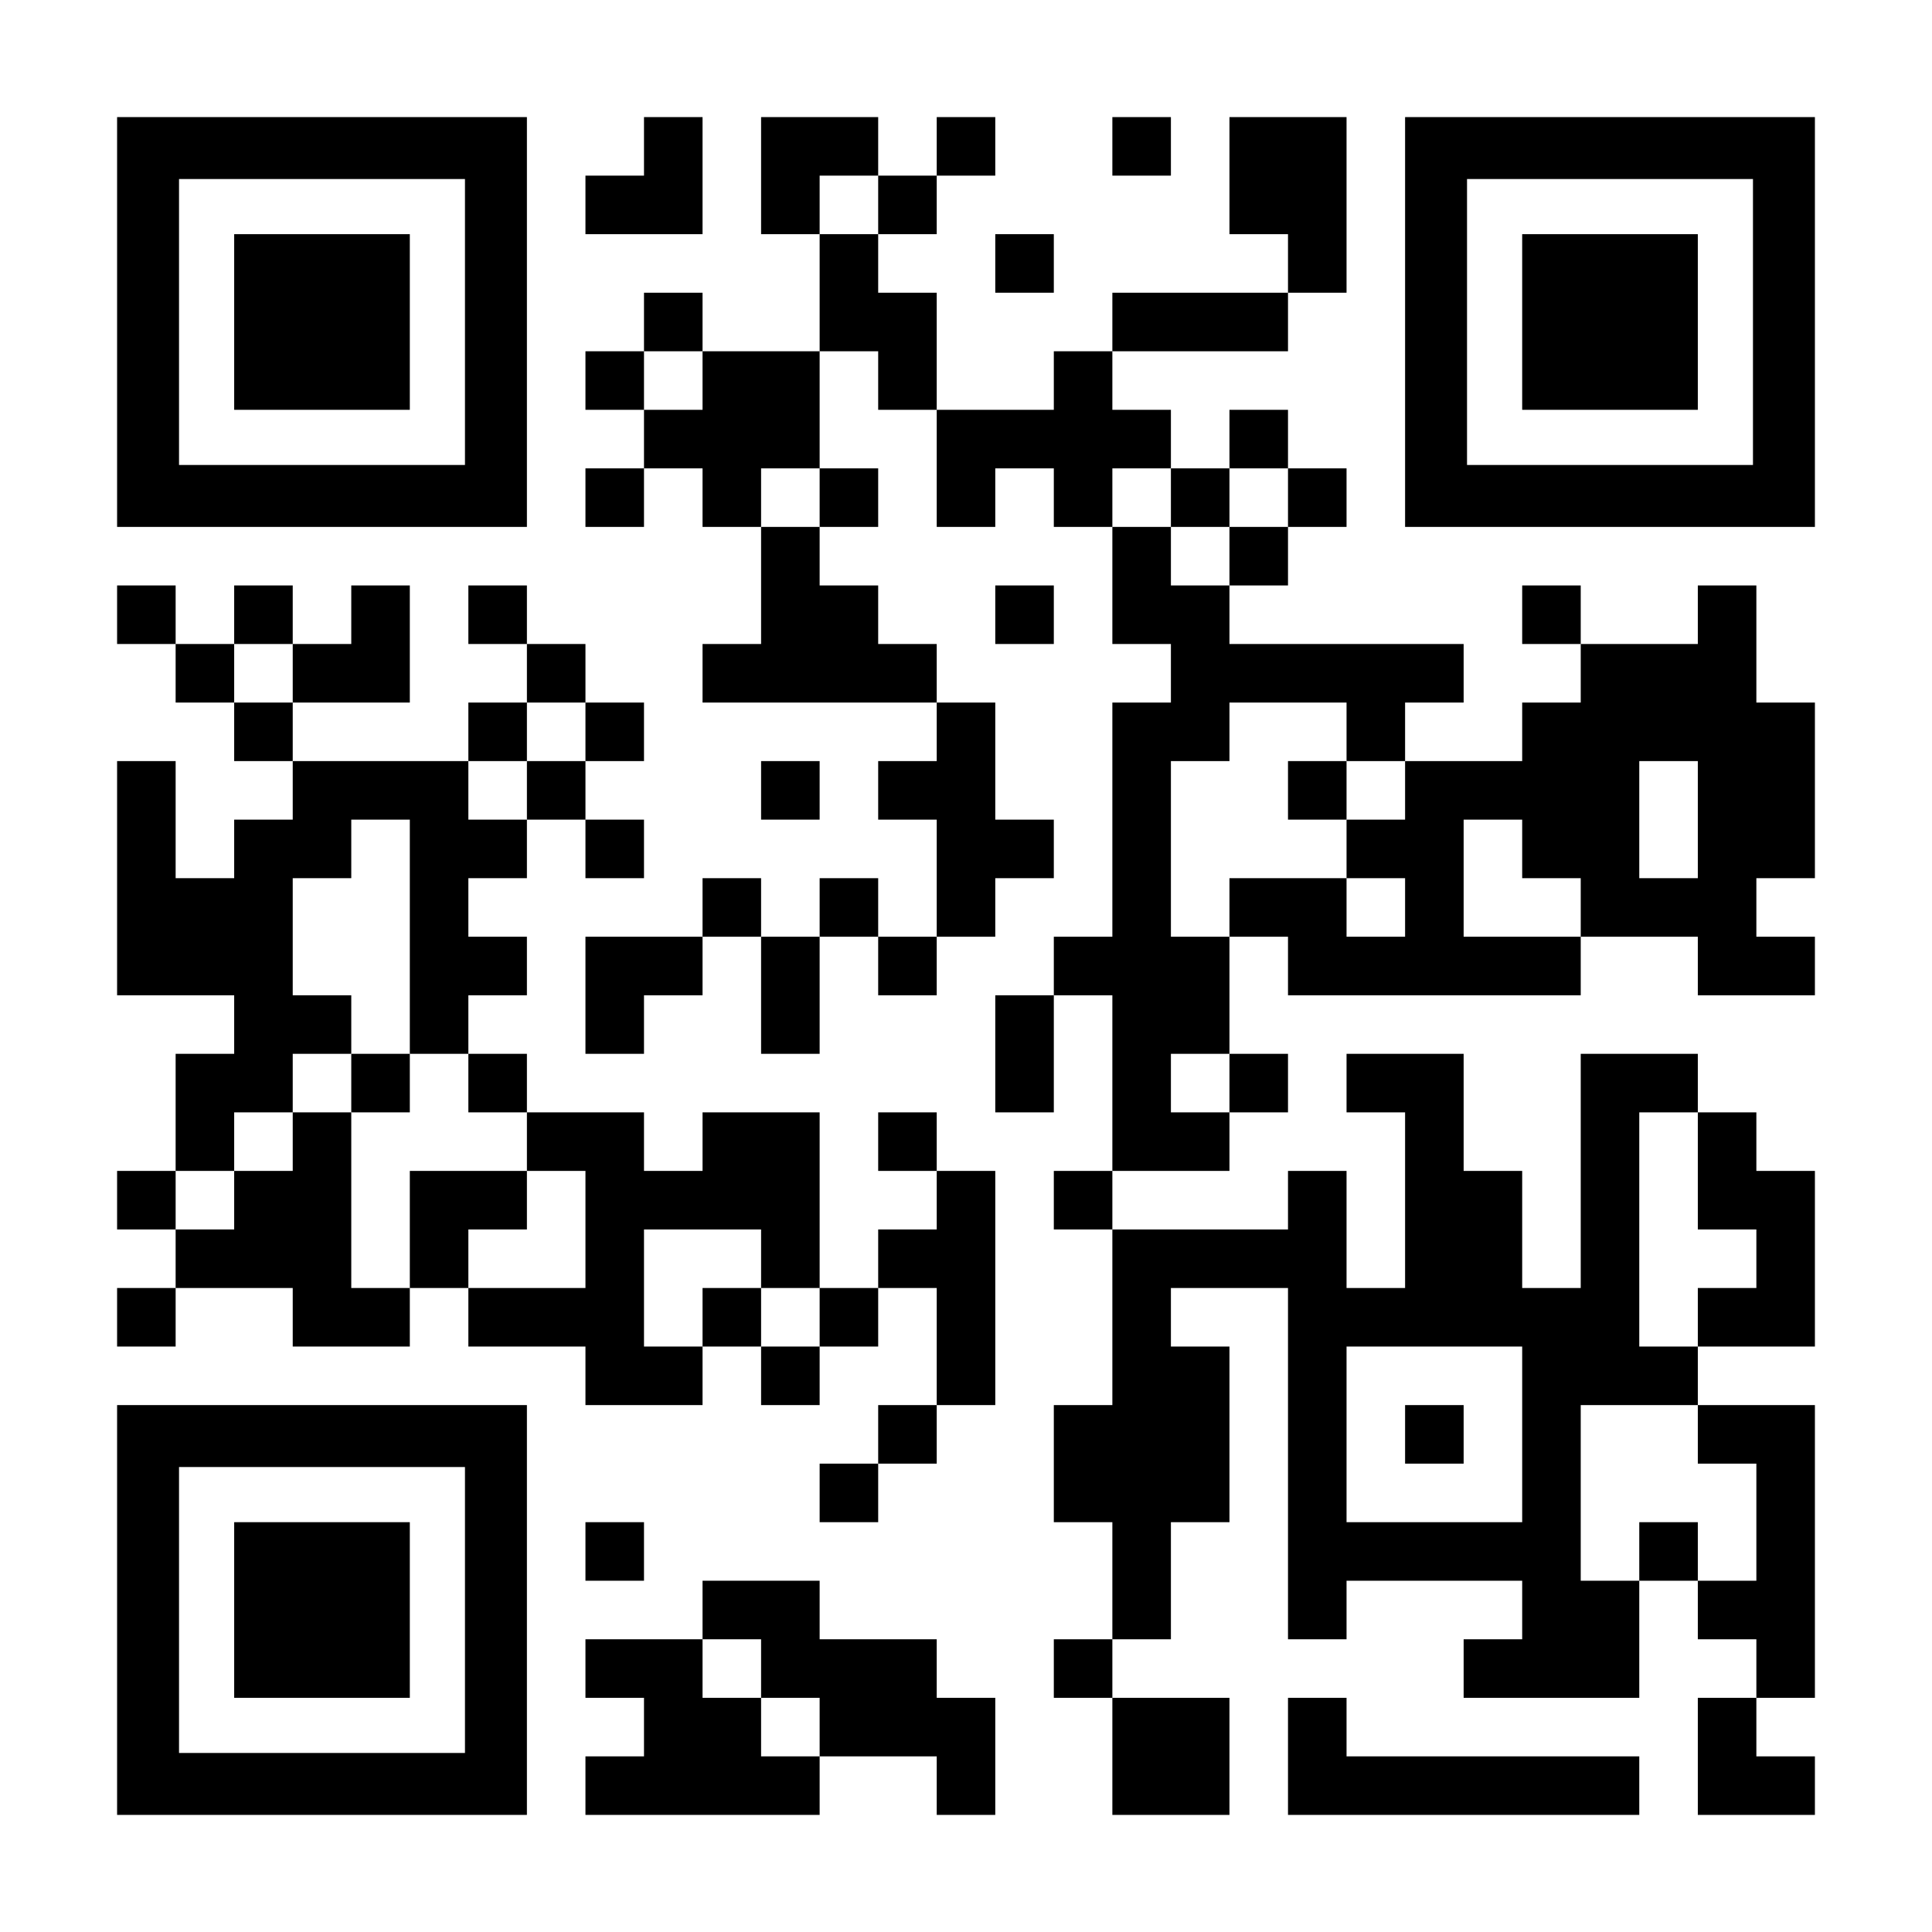 <?xml version="1.0" encoding="UTF-8" standalone="yes"?>
<svg version="1.0" xmlns="http://www.w3.org/2000/svg" width="2277px" height="2277px" viewBox="0 0 2277 2277" preserveAspectRatio="xMidYMid meet">
  <g transform="translate(0,2277) scale(0.1,-0.1)" fill="#000000" stroke="none">
    <path d="M1380 18975 l0 -2415 2415 0 2415 0 0 2415 0 2415 -2415 0 -2415 0 0
-2415z m4100 0 l0 -1685 -1685 0 -1685 0 0 1685 0 1685 1685 0 1685 0 0 -1685z"/>
    <path d="M2760 18975 l0 -1035 1035 0 1035 0 0 1035 0 1035 -1035 0 -1035 0 0
-1035z"/>
    <path d="M7590 21045 l0 -345 -345 0 -345 0 0 -345 0 -345 690 0 690 0 0 690
0 690 -345 0 -345 0 0 -345z"/>
    <path d="M8970 20700 l0 -690 345 0 345 0 0 -690 0 -690 -690 0 -690 0 0 345
0 345 -345 0 -345 0 0 -345 0 -345 -345 0 -345 0 0 -345 0 -345 345 0 345 0 0
-345 0 -345 -345 0 -345 0 0 -345 0 -345 345 0 345 0 0 345 0 345 345 0 345 0
0 -345 0 -345 345 0 345 0 0 -690 0 -690 -345 0 -345 0 0 -345 0 -345 1380 0
1380 0 0 -345 0 -345 -345 0 -345 0 0 -345 0 -345 345 0 345 0 0 -690 0 -690
-345 0 -345 0 0 345 0 345 -345 0 -345 0 0 -345 0 -345 -345 0 -345 0 0 345 0
345 -345 0 -345 0 0 -345 0 -345 -690 0 -690 0 0 -690 0 -690 345 0 345 0 0
345 0 345 345 0 345 0 0 345 0 345 345 0 345 0 0 -690 0 -690 345 0 345 0 0
690 0 690 345 0 345 0 0 -345 0 -345 345 0 345 0 0 345 0 345 345 0 345 0 0
345 0 345 345 0 345 0 0 345 0 345 -345 0 -345 0 0 690 0 690 -345 0 -345 0 0
345 0 345 -345 0 -345 0 0 345 0 345 -345 0 -345 0 0 345 0 345 345 0 345 0 0
345 0 345 -345 0 -345 0 0 690 0 690 345 0 345 0 0 -345 0 -345 345 0 345 0 0
-690 0 -690 345 0 345 0 0 345 0 345 345 0 345 0 0 -345 0 -345 345 0 345 0 0
-690 0 -690 345 0 345 0 0 -345 0 -345 -345 0 -345 0 0 -1380 0 -1380 -345 0
-345 0 0 -345 0 -345 -345 0 -345 0 0 -690 0 -690 345 0 345 0 0 690 0 690
345 0 345 0 0 -1035 0 -1035 -345 0 -345 0 0 -345 0 -345 345 0 345 0 0 -1035
0 -1035 -345 0 -345 0 0 -690 0 -690 345 0 345 0 0 -690 0 -690 -345 0 -345 0
0 -345 0 -345 345 0 345 0 0 -690 0 -690 690 0 690 0 0 690 0 690 -690 0 -690
0 0 345 0 345 345 0 345 0 0 690 0 690 345 0 345 0 0 1035 0 1035 -345 0 -345
0 0 345 0 345 690 0 690 0 0 -2070 0 -2070 345 0 345 0 0 345 0 345 1035 0
1035 0 0 -345 0 -345 -345 0 -345 0 0 -345 0 -345 1035 0 1035 0 0 690 0 690
345 0 345 0 0 -345 0 -345 345 0 345 0 0 -345 0 -345 -345 0 -345 0 0 -690 0
-690 690 0 690 0 0 345 0 345 -345 0 -345 0 0 345 0 345 345 0 345 0 0 1725 0
1725 -690 0 -690 0 0 345 0 345 690 0 690 0 0 1035 0 1035 -345 0 -345 0 0
345 0 345 -345 0 -345 0 0 345 0 345 -690 0 -690 0 0 -1380 0 -1380 -345 0
-345 0 0 690 0 690 -345 0 -345 0 0 690 0 690 -690 0 -690 0 0 -345 0 -345
345 0 345 0 0 -1035 0 -1035 -345 0 -345 0 0 690 0 690 -345 0 -345 0 0 -345
0 -345 -1035 0 -1035 0 0 345 0 345 690 0 690 0 0 345 0 345 345 0 345 0 0
345 0 345 -345 0 -345 0 0 690 0 690 345 0 345 0 0 -345 0 -345 1725 0 1725 0
0 345 0 345 690 0 690 0 0 -345 0 -345 690 0 690 0 0 345 0 345 -345 0 -345 0
0 345 0 345 345 0 345 0 0 1035 0 1035 -345 0 -345 0 0 690 0 690 -345 0 -345
0 0 -345 0 -345 -690 0 -690 0 0 345 0 345 -345 0 -345 0 0 -345 0 -345 345 0
345 0 0 -345 0 -345 -345 0 -345 0 0 -345 0 -345 -690 0 -690 0 0 345 0 345
345 0 345 0 0 345 0 345 -1380 0 -1380 0 0 345 0 345 345 0 345 0 0 345 0 345
345 0 345 0 0 345 0 345 -345 0 -345 0 0 345 0 345 -345 0 -345 0 0 -345 0
-345 -345 0 -345 0 0 345 0 345 -345 0 -345 0 0 345 0 345 1035 0 1035 0 0
345 0 345 345 0 345 0 0 1035 0 1035 -690 0 -690 0 0 -690 0 -690 345 0 345 0
0 -345 0 -345 -1035 0 -1035 0 0 -345 0 -345 -345 0 -345 0 0 -345 0 -345
-690 0 -690 0 0 690 0 690 -345 0 -345 0 0 345 0 345 345 0 345 0 0 345 0 345
345 0 345 0 0 345 0 345 -345 0 -345 0 0 -345 0 -345 -345 0 -345 0 0 345 0
345 -690 0 -690 0 0 -690z m1380 -345 l0 -345 -345 0 -345 0 0 345 0 345 345
0 345 0 0 -345z m-2070 -2070 l0 -345 -345 0 -345 0 0 345 0 345 345 0 345 0
0 -345z m1380 -1380 l0 -345 -345 0 -345 0 0 345 0 345 345 0 345 0 0 -345z
m4140 0 l0 -345 345 0 345 0 0 345 0 345 345 0 345 0 0 -345 0 -345 -345 0
-345 0 0 -345 0 -345 -345 0 -345 0 0 345 0 345 -345 0 -345 0 0 345 0 345
345 0 345 0 0 -345z m2070 -2760 l0 -345 345 0 345 0 0 -345 0 -345 -345 0
-345 0 0 -345 0 -345 345 0 345 0 0 -345 0 -345 -345 0 -345 0 0 345 0 345
-690 0 -690 0 0 -345 0 -345 -345 0 -345 0 0 1035 0 1035 345 0 345 0 0 345 0
345 690 0 690 0 0 -345z m4140 -1035 l0 -690 -345 0 -345 0 0 690 0 690 345 0
345 0 0 -690z m-2070 -345 l0 -345 345 0 345 0 0 -345 0 -345 -690 0 -690 0 0
690 0 690 345 0 345 0 0 -345z m-3450 -2760 l0 -345 -345 0 -345 0 0 345 0
345 345 0 345 0 0 -345z m5520 -1035 l0 -690 345 0 345 0 0 -345 0 -345 -345
0 -345 0 0 -345 0 -345 -345 0 -345 0 0 1380 0 1380 345 0 345 0 0 -690z
m-2070 -3105 l0 -1035 -1035 0 -1035 0 0 1035 0 1035 1035 0 1035 0 0 -1035z
m2070 0 l0 -345 345 0 345 0 0 -690 0 -690 -345 0 -345 0 0 345 0 345 -345 0
-345 0 0 -345 0 -345 -345 0 -345 0 0 1035 0 1035 690 0 690 0 0 -345z"/>
    <path d="M15180 13455 l0 -345 345 0 345 0 0 345 0 345 -345 0 -345 0 0 -345z"/>
    <path d="M16560 5865 l0 -345 345 0 345 0 0 345 0 345 -345 0 -345 0 0 -345z"/>
    <path d="M13110 21045 l0 -345 345 0 345 0 0 345 0 345 -345 0 -345 0 0 -345z"/>
    <path d="M16560 18975 l0 -2415 2415 0 2415 0 0 2415 0 2415 -2415 0 -2415 0
0 -2415z m4100 0 l0 -1685 -1685 0 -1685 0 0 1685 0 1685 1685 0 1685 0 0
-1685z"/>
    <path d="M17940 18975 l0 -1035 1035 0 1035 0 0 1035 0 1035 -1035 0 -1035 0
0 -1035z"/>
    <path d="M11730 19665 l0 -345 345 0 345 0 0 345 0 345 -345 0 -345 0 0 -345z"/>
    <path d="M1380 15525 l0 -345 345 0 345 0 0 -345 0 -345 345 0 345 0 0 -345 0
-345 345 0 345 0 0 -345 0 -345 -345 0 -345 0 0 -345 0 -345 -345 0 -345 0 0
690 0 690 -345 0 -345 0 0 -1380 0 -1380 690 0 690 0 0 -345 0 -345 -345 0
-345 0 0 -690 0 -690 -345 0 -345 0 0 -345 0 -345 345 0 345 0 0 -345 0 -345
-345 0 -345 0 0 -345 0 -345 345 0 345 0 0 345 0 345 690 0 690 0 0 -345 0
-345 690 0 690 0 0 345 0 345 345 0 345 0 0 -345 0 -345 690 0 690 0 0 -345 0
-345 690 0 690 0 0 345 0 345 345 0 345 0 0 -345 0 -345 345 0 345 0 0 345 0
345 345 0 345 0 0 345 0 345 345 0 345 0 0 -690 0 -690 -345 0 -345 0 0 -345
0 -345 -345 0 -345 0 0 -345 0 -345 345 0 345 0 0 345 0 345 345 0 345 0 0
345 0 345 345 0 345 0 0 1380 0 1380 -345 0 -345 0 0 345 0 345 -345 0 -345 0
0 -345 0 -345 345 0 345 0 0 -345 0 -345 -345 0 -345 0 0 -345 0 -345 -345 0
-345 0 0 1035 0 1035 -690 0 -690 0 0 -345 0 -345 -345 0 -345 0 0 345 0 345
-690 0 -690 0 0 345 0 345 -345 0 -345 0 0 345 0 345 345 0 345 0 0 345 0 345
-345 0 -345 0 0 345 0 345 345 0 345 0 0 345 0 345 345 0 345 0 0 -345 0 -345
345 0 345 0 0 345 0 345 -345 0 -345 0 0 345 0 345 345 0 345 0 0 345 0 345
-345 0 -345 0 0 345 0 345 -345 0 -345 0 0 345 0 345 -345 0 -345 0 0 -345 0
-345 345 0 345 0 0 -345 0 -345 -345 0 -345 0 0 -345 0 -345 -1035 0 -1035 0
0 345 0 345 690 0 690 0 0 690 0 690 -345 0 -345 0 0 -345 0 -345 -345 0 -345
0 0 345 0 345 -345 0 -345 0 0 -345 0 -345 -345 0 -345 0 0 345 0 345 -345 0
-345 0 0 -345z m2070 -690 l0 -345 -345 0 -345 0 0 345 0 345 345 0 345 0 0
-345z m3450 -690 l0 -345 -345 0 -345 0 0 -345 0 -345 -345 0 -345 0 0 345 0
345 345 0 345 0 0 345 0 345 345 0 345 0 0 -345z m-2070 -2415 l0 -1380 345 0
345 0 0 -345 0 -345 345 0 345 0 0 -345 0 -345 345 0 345 0 0 -690 0 -690
-690 0 -690 0 0 345 0 345 345 0 345 0 0 345 0 345 -690 0 -690 0 0 -690 0
-690 -345 0 -345 0 0 1035 0 1035 -345 0 -345 0 0 -345 0 -345 -345 0 -345 0
0 -345 0 -345 -345 0 -345 0 0 345 0 345 345 0 345 0 0 345 0 345 345 0 345 0
0 345 0 345 345 0 345 0 0 345 0 345 -345 0 -345 0 0 690 0 690 345 0 345 0 0
345 0 345 345 0 345 0 0 -1380z m4140 -3795 l0 -345 345 0 345 0 0 -345 0
-345 -345 0 -345 0 0 345 0 345 -345 0 -345 0 0 -345 0 -345 -345 0 -345 0 0
690 0 690 690 0 690 0 0 -345z"/>
    <path d="M4140 10005 l0 -345 345 0 345 0 0 345 0 345 -345 0 -345 0 0 -345z"/>
    <path d="M11730 15525 l0 -345 345 0 345 0 0 345 0 345 -345 0 -345 0 0 -345z"/>
    <path d="M8970 13455 l0 -345 345 0 345 0 0 345 0 345 -345 0 -345 0 0 -345z"/>
    <path d="M1380 3795 l0 -2415 2415 0 2415 0 0 2415 0 2415 -2415 0 -2415 0 0
-2415z m4100 0 l0 -1685 -1685 0 -1685 0 0 1685 0 1685 1685 0 1685 0 0 -1685z"/>
    <path d="M2760 3795 l0 -1035 1035 0 1035 0 0 1035 0 1035 -1035 0 -1035 0 0
-1035z"/>
    <path d="M6900 4485 l0 -345 345 0 345 0 0 345 0 345 -345 0 -345 0 0 -345z"/>
    <path d="M8280 3795 l0 -345 -690 0 -690 0 0 -345 0 -345 345 0 345 0 0 -345
0 -345 -345 0 -345 0 0 -345 0 -345 1380 0 1380 0 0 345 0 345 690 0 690 0 0
-345 0 -345 345 0 345 0 0 690 0 690 -345 0 -345 0 0 345 0 345 -690 0 -690 0
0 345 0 345 -690 0 -690 0 0 -345z m690 -690 l0 -345 345 0 345 0 0 -345 0
-345 -345 0 -345 0 0 345 0 345 -345 0 -345 0 0 345 0 345 345 0 345 0 0 -345z"/>
    <path d="M15180 2070 l0 -690 2070 0 2070 0 0 345 0 345 -1725 0 -1725 0 0
345 0 345 -345 0 -345 0 0 -690z"/>
  </g>
</svg>